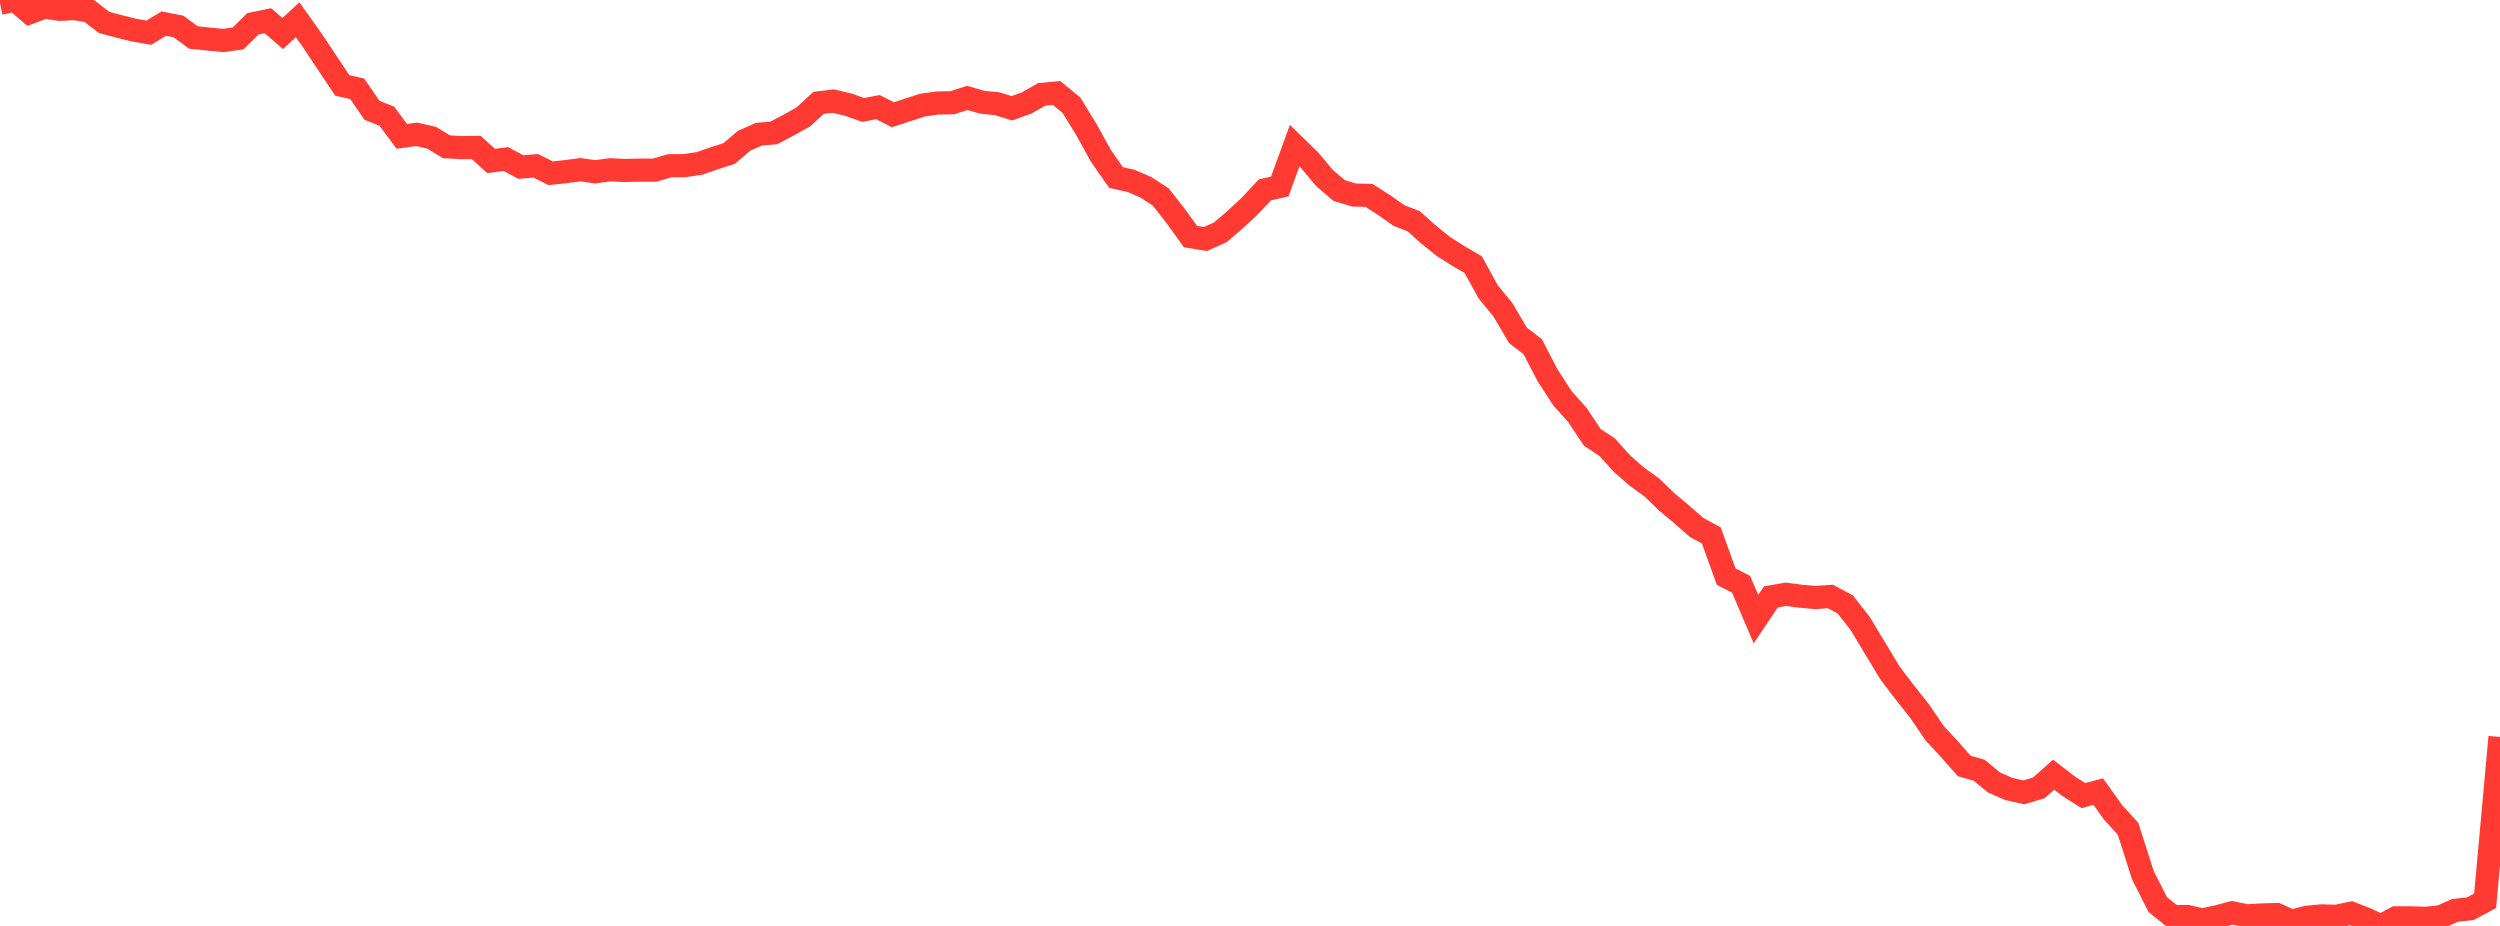 <?xml version="1.0" standalone="no"?>
<!DOCTYPE svg PUBLIC "-//W3C//DTD SVG 1.1//EN" "http://www.w3.org/Graphics/SVG/1.1/DTD/svg11.dtd">

<svg width="135" height="50" viewBox="0 0 135 50" preserveAspectRatio="none" 
  xmlns="http://www.w3.org/2000/svg"
  xmlns:xlink="http://www.w3.org/1999/xlink">


<polyline points="0.0, 0.18 0.804, 0.0 1.607, 0.683 2.411, 0.381 3.214, 0.503 4.018, 0.463 4.821, 0.595 5.625, 1.211 6.429, 1.426 7.232, 1.626 8.036, 1.764 8.839, 1.276 9.643, 1.432 10.446, 2.026 11.25, 2.107 12.054, 2.185 12.857, 2.075 13.661, 1.283 14.464, 1.118 15.268, 1.812 16.071, 1.066 16.875, 2.197 17.679, 3.408 18.482, 4.611 19.286, 4.795 20.089, 5.957 20.893, 6.279 21.696, 7.363 22.5, 7.254 23.304, 7.436 24.107, 7.926 24.911, 7.972 25.714, 7.961 26.518, 8.689 27.321, 8.591 28.125, 9.02 28.929, 8.956 29.732, 9.355 30.536, 9.27 31.339, 9.164 32.143, 9.275 32.946, 9.167 33.75, 9.205 34.554, 9.187 35.357, 9.188 36.161, 8.95 36.964, 8.944 37.768, 8.824 38.571, 8.545 39.375, 8.288 40.179, 7.601 40.982, 7.247 41.786, 7.176 42.589, 6.754 43.393, 6.303 44.196, 5.555 45.0, 5.46 45.804, 5.65 46.607, 5.937 47.411, 5.785 48.214, 6.198 49.018, 5.932 49.821, 5.675 50.625, 5.562 51.429, 5.546 52.232, 5.286 53.036, 5.52 53.839, 5.6 54.643, 5.847 55.446, 5.556 56.25, 5.097 57.054, 5.02 57.857, 5.681 58.661, 6.99 59.464, 8.44 60.268, 9.588 61.071, 9.764 61.875, 10.113 62.679, 10.636 63.482, 11.658 64.286, 12.776 65.089, 12.909 65.893, 12.548 66.696, 11.861 67.5, 11.113 68.304, 10.251 69.107, 10.07 69.911, 7.865 70.714, 8.645 71.518, 9.609 72.321, 10.292 73.125, 10.532 73.929, 10.551 74.732, 11.067 75.536, 11.634 76.339, 11.947 77.143, 12.666 77.946, 13.312 78.75, 13.82 79.554, 14.293 80.357, 15.755 81.161, 16.732 81.964, 18.104 82.768, 18.727 83.571, 20.271 84.375, 21.51 85.179, 22.409 85.982, 23.618 86.786, 24.146 87.589, 25.042 88.393, 25.743 89.196, 26.32 90.0, 27.097 90.804, 27.771 91.607, 28.476 92.411, 28.913 93.214, 31.138 94.018, 31.55 94.821, 33.435 95.625, 32.232 96.429, 32.09 97.232, 32.195 98.036, 32.266 98.839, 32.209 99.643, 32.637 100.446, 33.664 101.25, 34.999 102.054, 36.334 102.857, 37.388 103.661, 38.404 104.464, 39.584 105.268, 40.455 106.071, 41.363 106.875, 41.592 107.679, 42.256 108.482, 42.607 109.286, 42.786 110.089, 42.548 110.893, 41.832 111.696, 42.451 112.5, 42.962 113.304, 42.744 114.107, 43.869 114.911, 44.746 115.714, 47.259 116.518, 48.846 117.321, 49.493 118.125, 49.492 118.929, 49.675 119.732, 49.504 120.536, 49.29 121.339, 49.454 122.143, 49.408 122.946, 49.384 123.75, 49.748 124.554, 49.535 125.357, 49.458 126.161, 49.479 126.964, 49.312 127.768, 49.627 128.571, 50.0 129.375, 49.562 130.179, 49.563 130.982, 49.589 131.786, 49.508 132.589, 49.155 133.393, 49.074 134.196, 48.641 135.0, 39.797" fill="none" stroke="#ff3a33" stroke-width="1.25"/>

</svg>